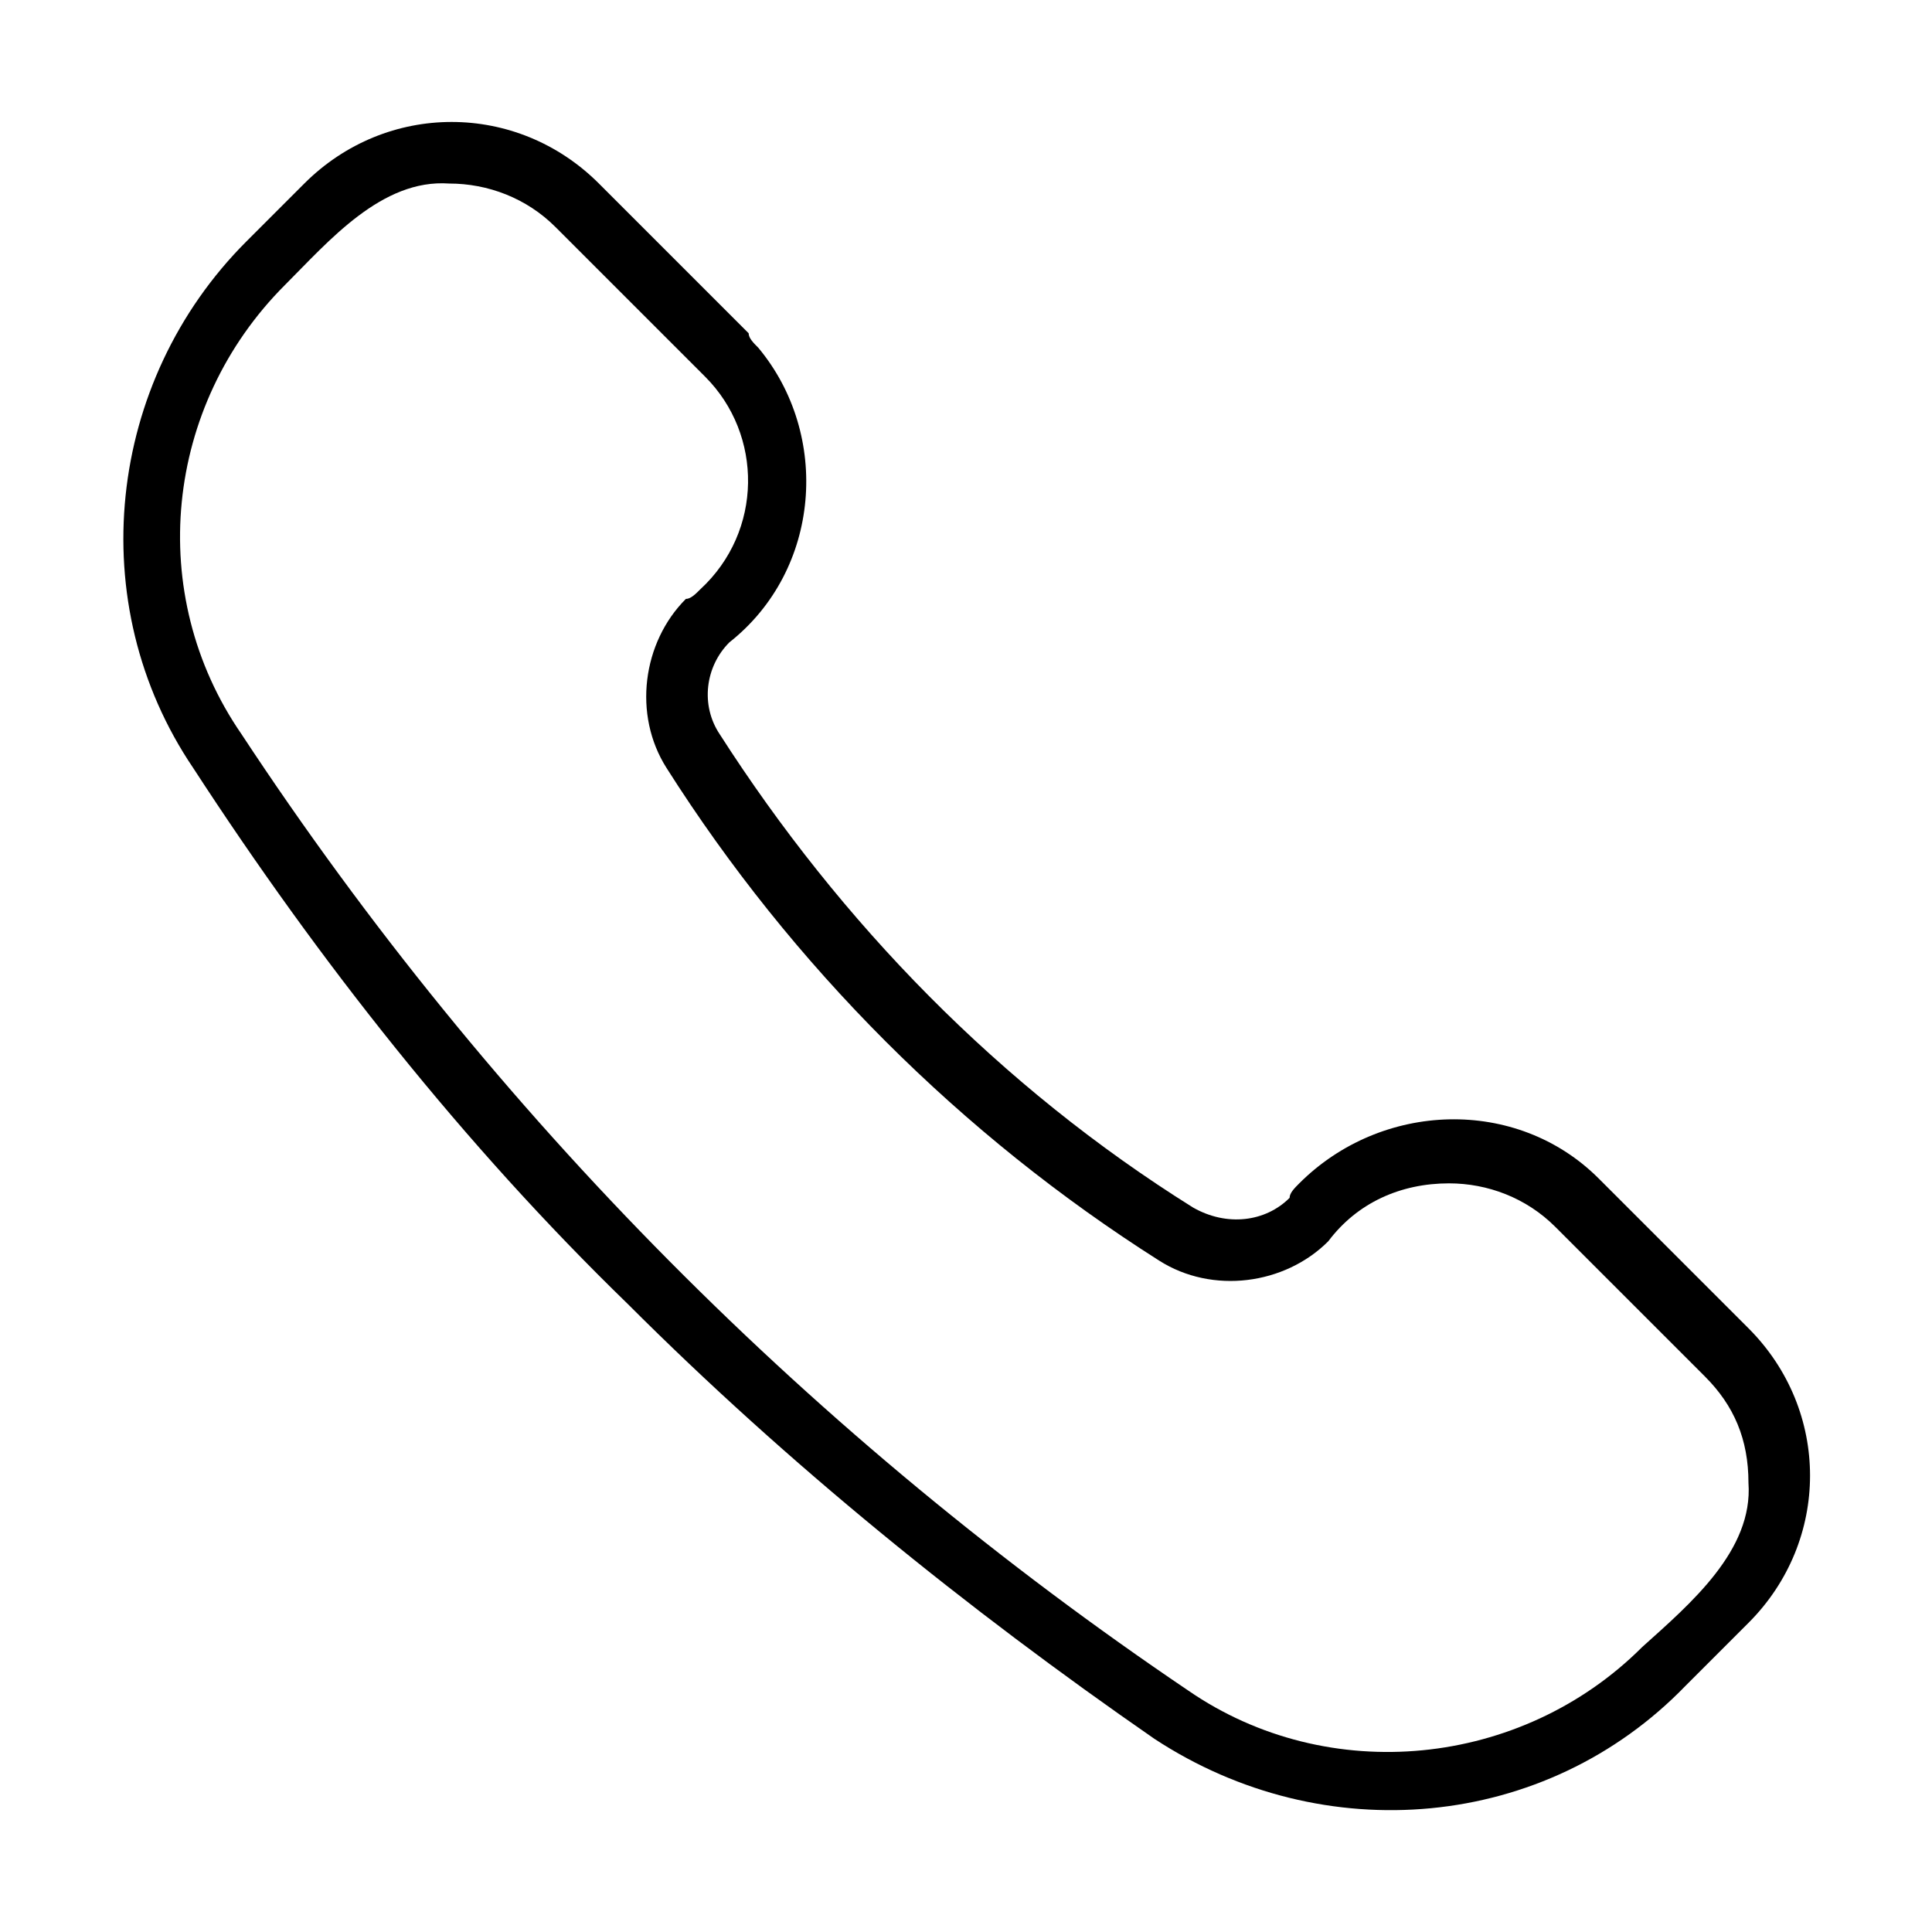<?xml version="1.0" encoding="utf-8"?>
<!-- Generator: Adobe Illustrator 26.5.0, SVG Export Plug-In . SVG Version: 6.00 Build 0)  -->
<svg version="1.1" id="Calque_1" xmlns="http://www.w3.org/2000/svg" xmlns:xlink="http://www.w3.org/1999/xlink" x="0px" y="0px"
	 viewBox="0 0 40 40" style="enable-background:new 0 0 40 40;" xml:space="preserve">
<path d="M13,27c3.3,3.3,7,6.3,10.9,9c3.5,2.3,8.1,1.9,11-1.1l1.3-1.3c1.7-1.7,1.7-4.4,0-6.1l-3.1-3.1c-1.7-1.7-4.5-1.6-6.2,0.1
	c-0.1,0.1-0.2,0.2-0.2,0.3c-0.5,0.5-1.3,0.6-2,0.2c-4-2.5-7.3-5.9-9.8-9.8c-0.4-0.6-0.3-1.4,0.2-1.9c1.9-1.5,2.1-4.3,0.6-6.1
	c-0.1-0.1-0.2-0.2-0.2-0.3l-3.1-3.1c-1.7-1.7-4.4-1.7-6.1,0L5.1,5c-2.9,2.9-3.4,7.5-1.1,10.9C6.6,19.9,9.6,23.7,13,27z M5.9,5.9
	c0.9-0.9,2-2.2,3.4-2.1c0.8,0,1.6,0.3,2.2,0.9l3.1,3.1c1.2,1.2,1.2,3.2-0.1,4.4c-0.1,0.1-0.2,0.2-0.3,0.2c-0.9,0.9-1.1,2.4-0.4,3.5
	c2.6,4.1,6.1,7.6,10.2,10.2c1.1,0.7,2.6,0.5,3.5-0.4c0.6-0.8,1.5-1.2,2.5-1.2c0.8,0,1.6,0.3,2.2,0.9l3.1,3.1
	c0.6,0.6,0.9,1.3,0.9,2.2c0.1,1.4-1.2,2.5-2.2,3.4c-2.5,2.5-6.5,2.9-9.4,0.9C16.9,29.8,10.2,23.1,5,15.2C3,12.3,3.4,8.4,5.9,5.9z"/>
</svg>
